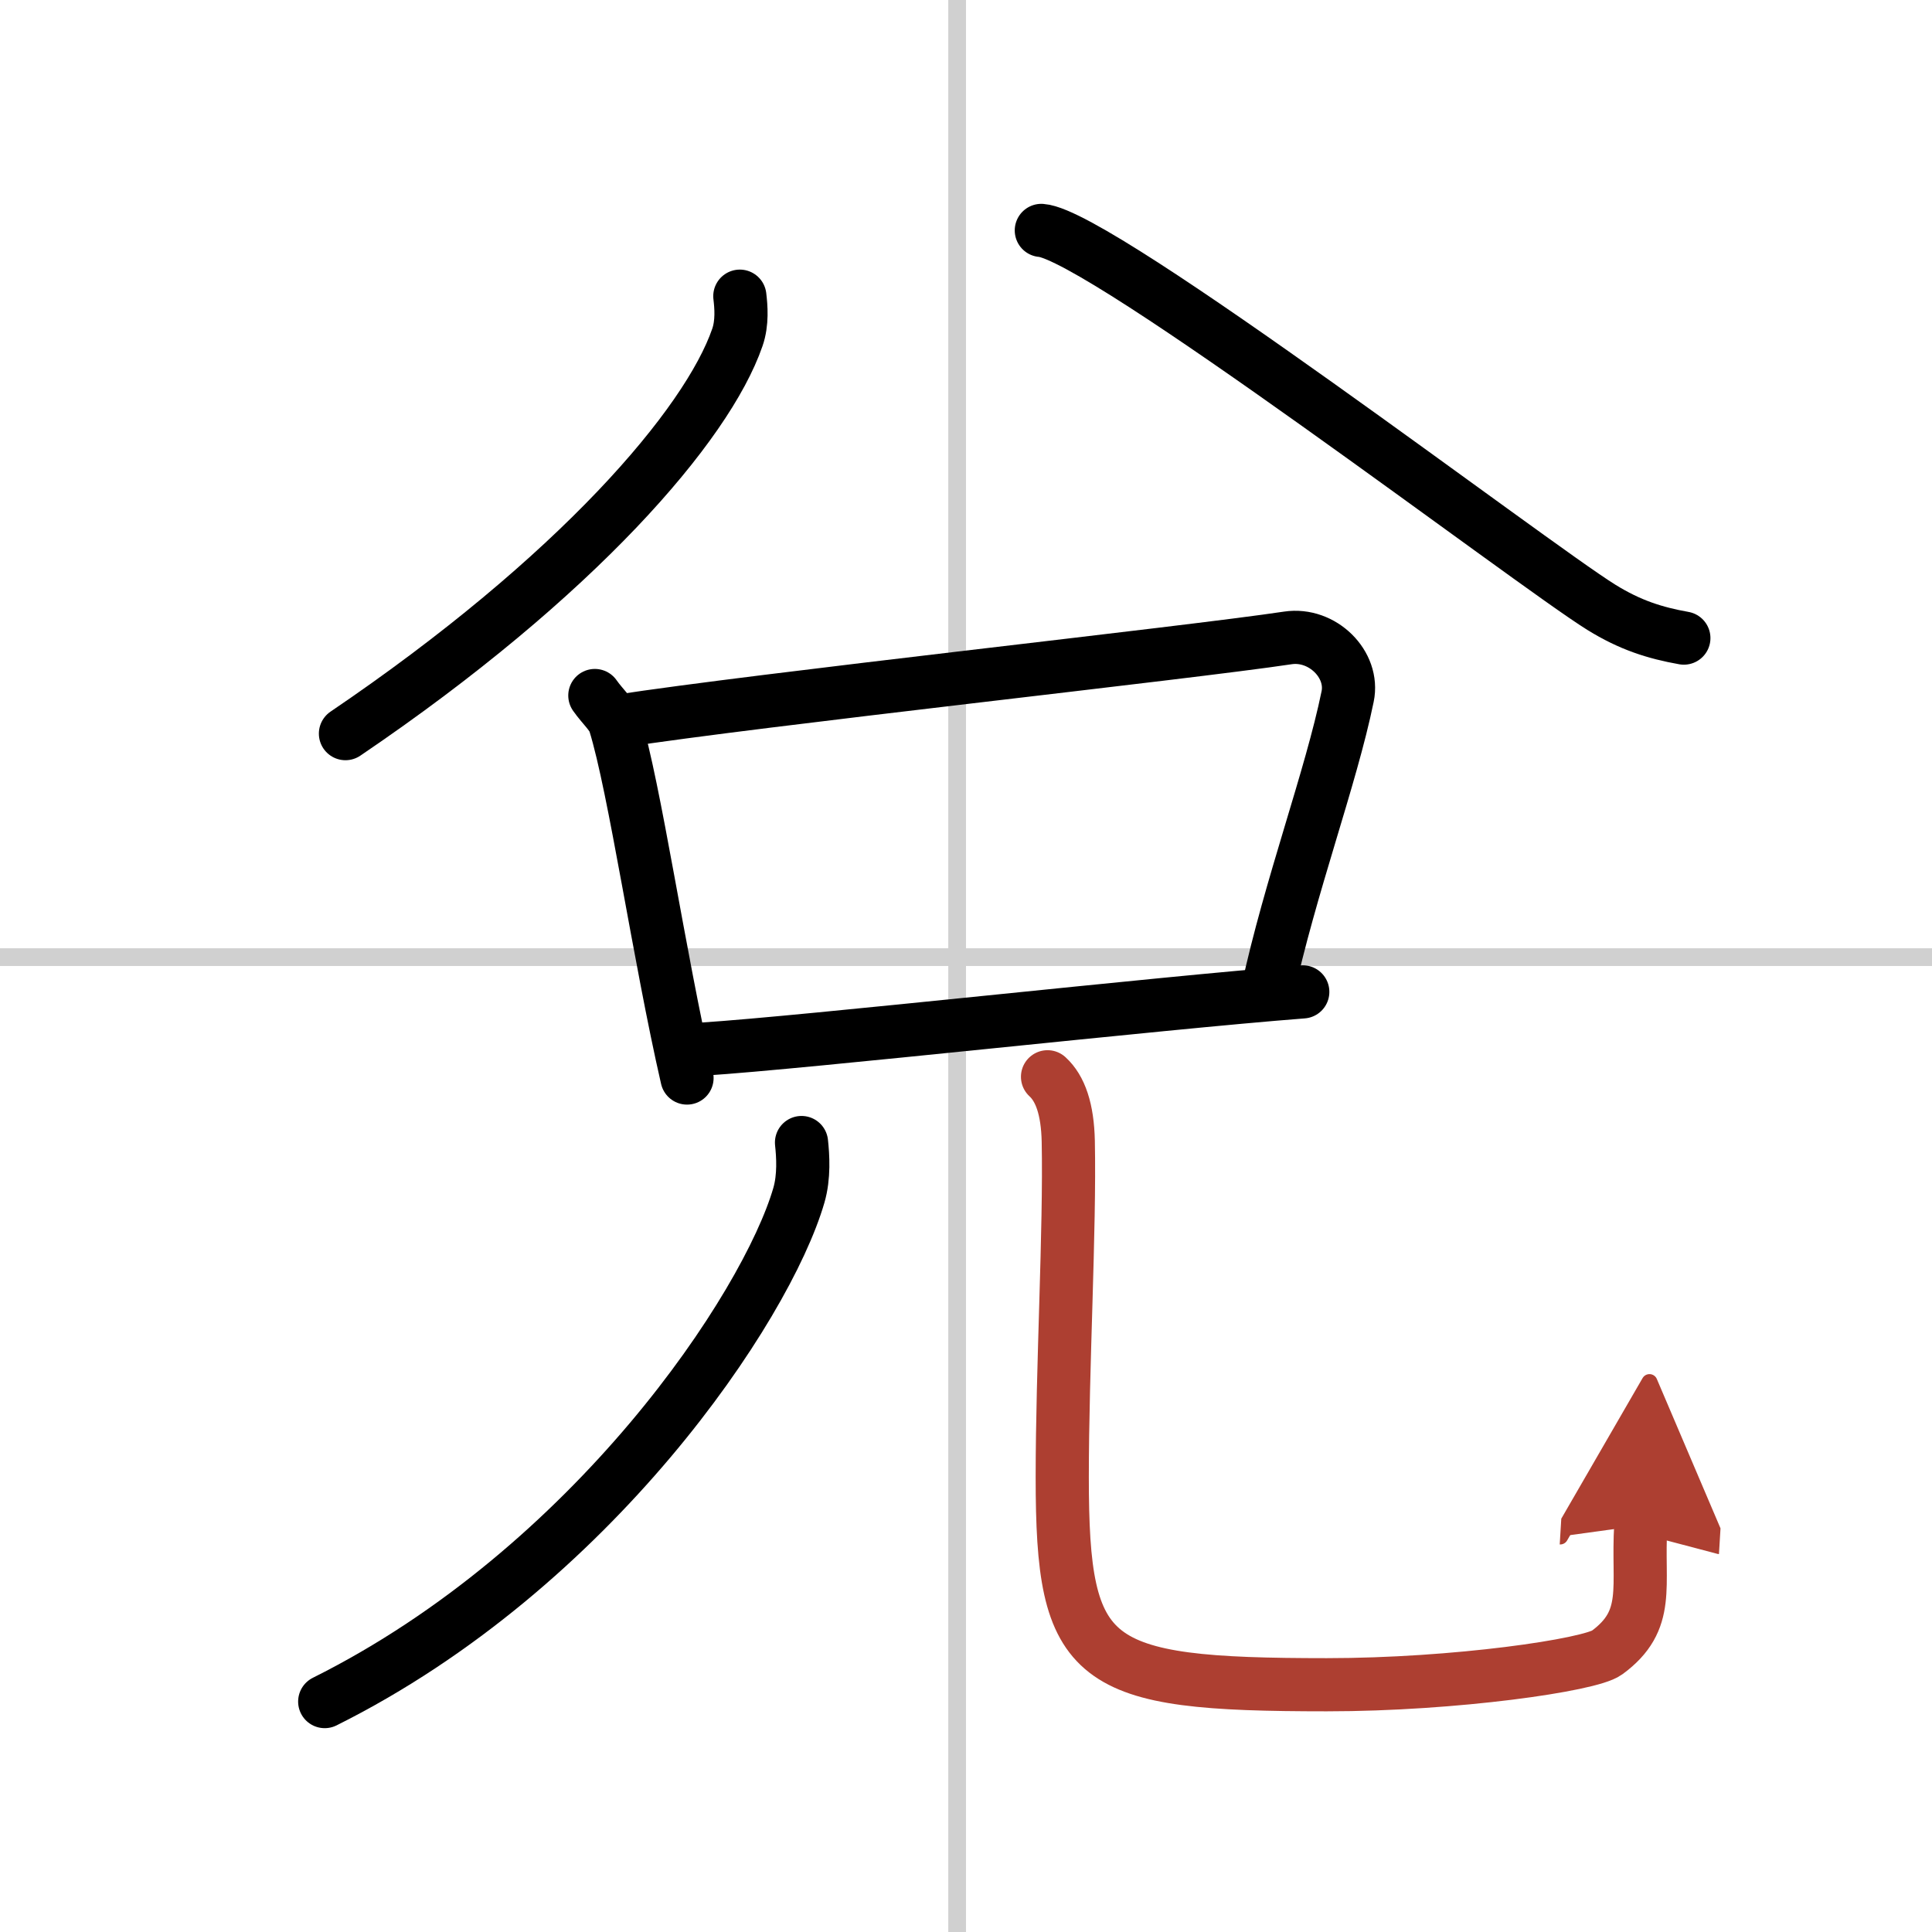 <svg width="400" height="400" viewBox="0 0 109 109" xmlns="http://www.w3.org/2000/svg"><defs><marker id="a" markerWidth="4" orient="auto" refX="1" refY="5" viewBox="0 0 10 10"><polyline points="0 0 10 5 0 10 1 5" fill="#ad3f31" stroke="#ad3f31"/></marker></defs><g fill="none" stroke="#000" stroke-linecap="round" stroke-linejoin="round" stroke-width="3"><rect width="100%" height="100%" fill="#fff" stroke="#fff"/><line x1="54" x2="54" y2="109" stroke="#d0d0d0" stroke-width="1"/><line x2="109" y1="54" y2="54" stroke="#d0d0d0" stroke-width="1"/><path d="m41.74 16.71c0.07 0.58 0.15 1.5-0.14 2.33-1.7 4.93-9.05 13.5-22.11 22.35"/><path d="m58.75 13c3.32 0.24 27.66 18.82 31.59 21.26 1.63 1.01 3.03 1.45 4.66 1.74"/><path d="m33.56 39.24c0.45 0.64 0.98 1.08 1.13 1.58 1.12 3.62 2.49 13.12 4.07 20"/><path d="m34.82 40.7c8.01-1.24 32.13-3.85 37.84-4.71 1.95-0.29 3.75 1.5 3.37 3.31-0.94 4.59-3.25 10.74-4.53 16.67"/><path d="m39.62 59.19c5.92-0.38 25.71-2.6 33.88-3.23"/><path d="m45.22 64.46c0.08 0.74 0.16 1.92-0.15 2.98-1.83 6.3-11.63 21.02-26.75 28.56"/><path d="m59.1 60.75c0.72 0.66 1.13 1.82 1.17 3.64 0.1 5-0.34 12.76-0.34 18.96 0 10.6 1.54 11.7 14.92 11.7 7.25 0 14.86-1.11 15.81-1.81 2.51-1.84 1.7-3.72 1.91-7.18" marker-end="url(#a)" stroke="#ad3f31"/></g></svg>
